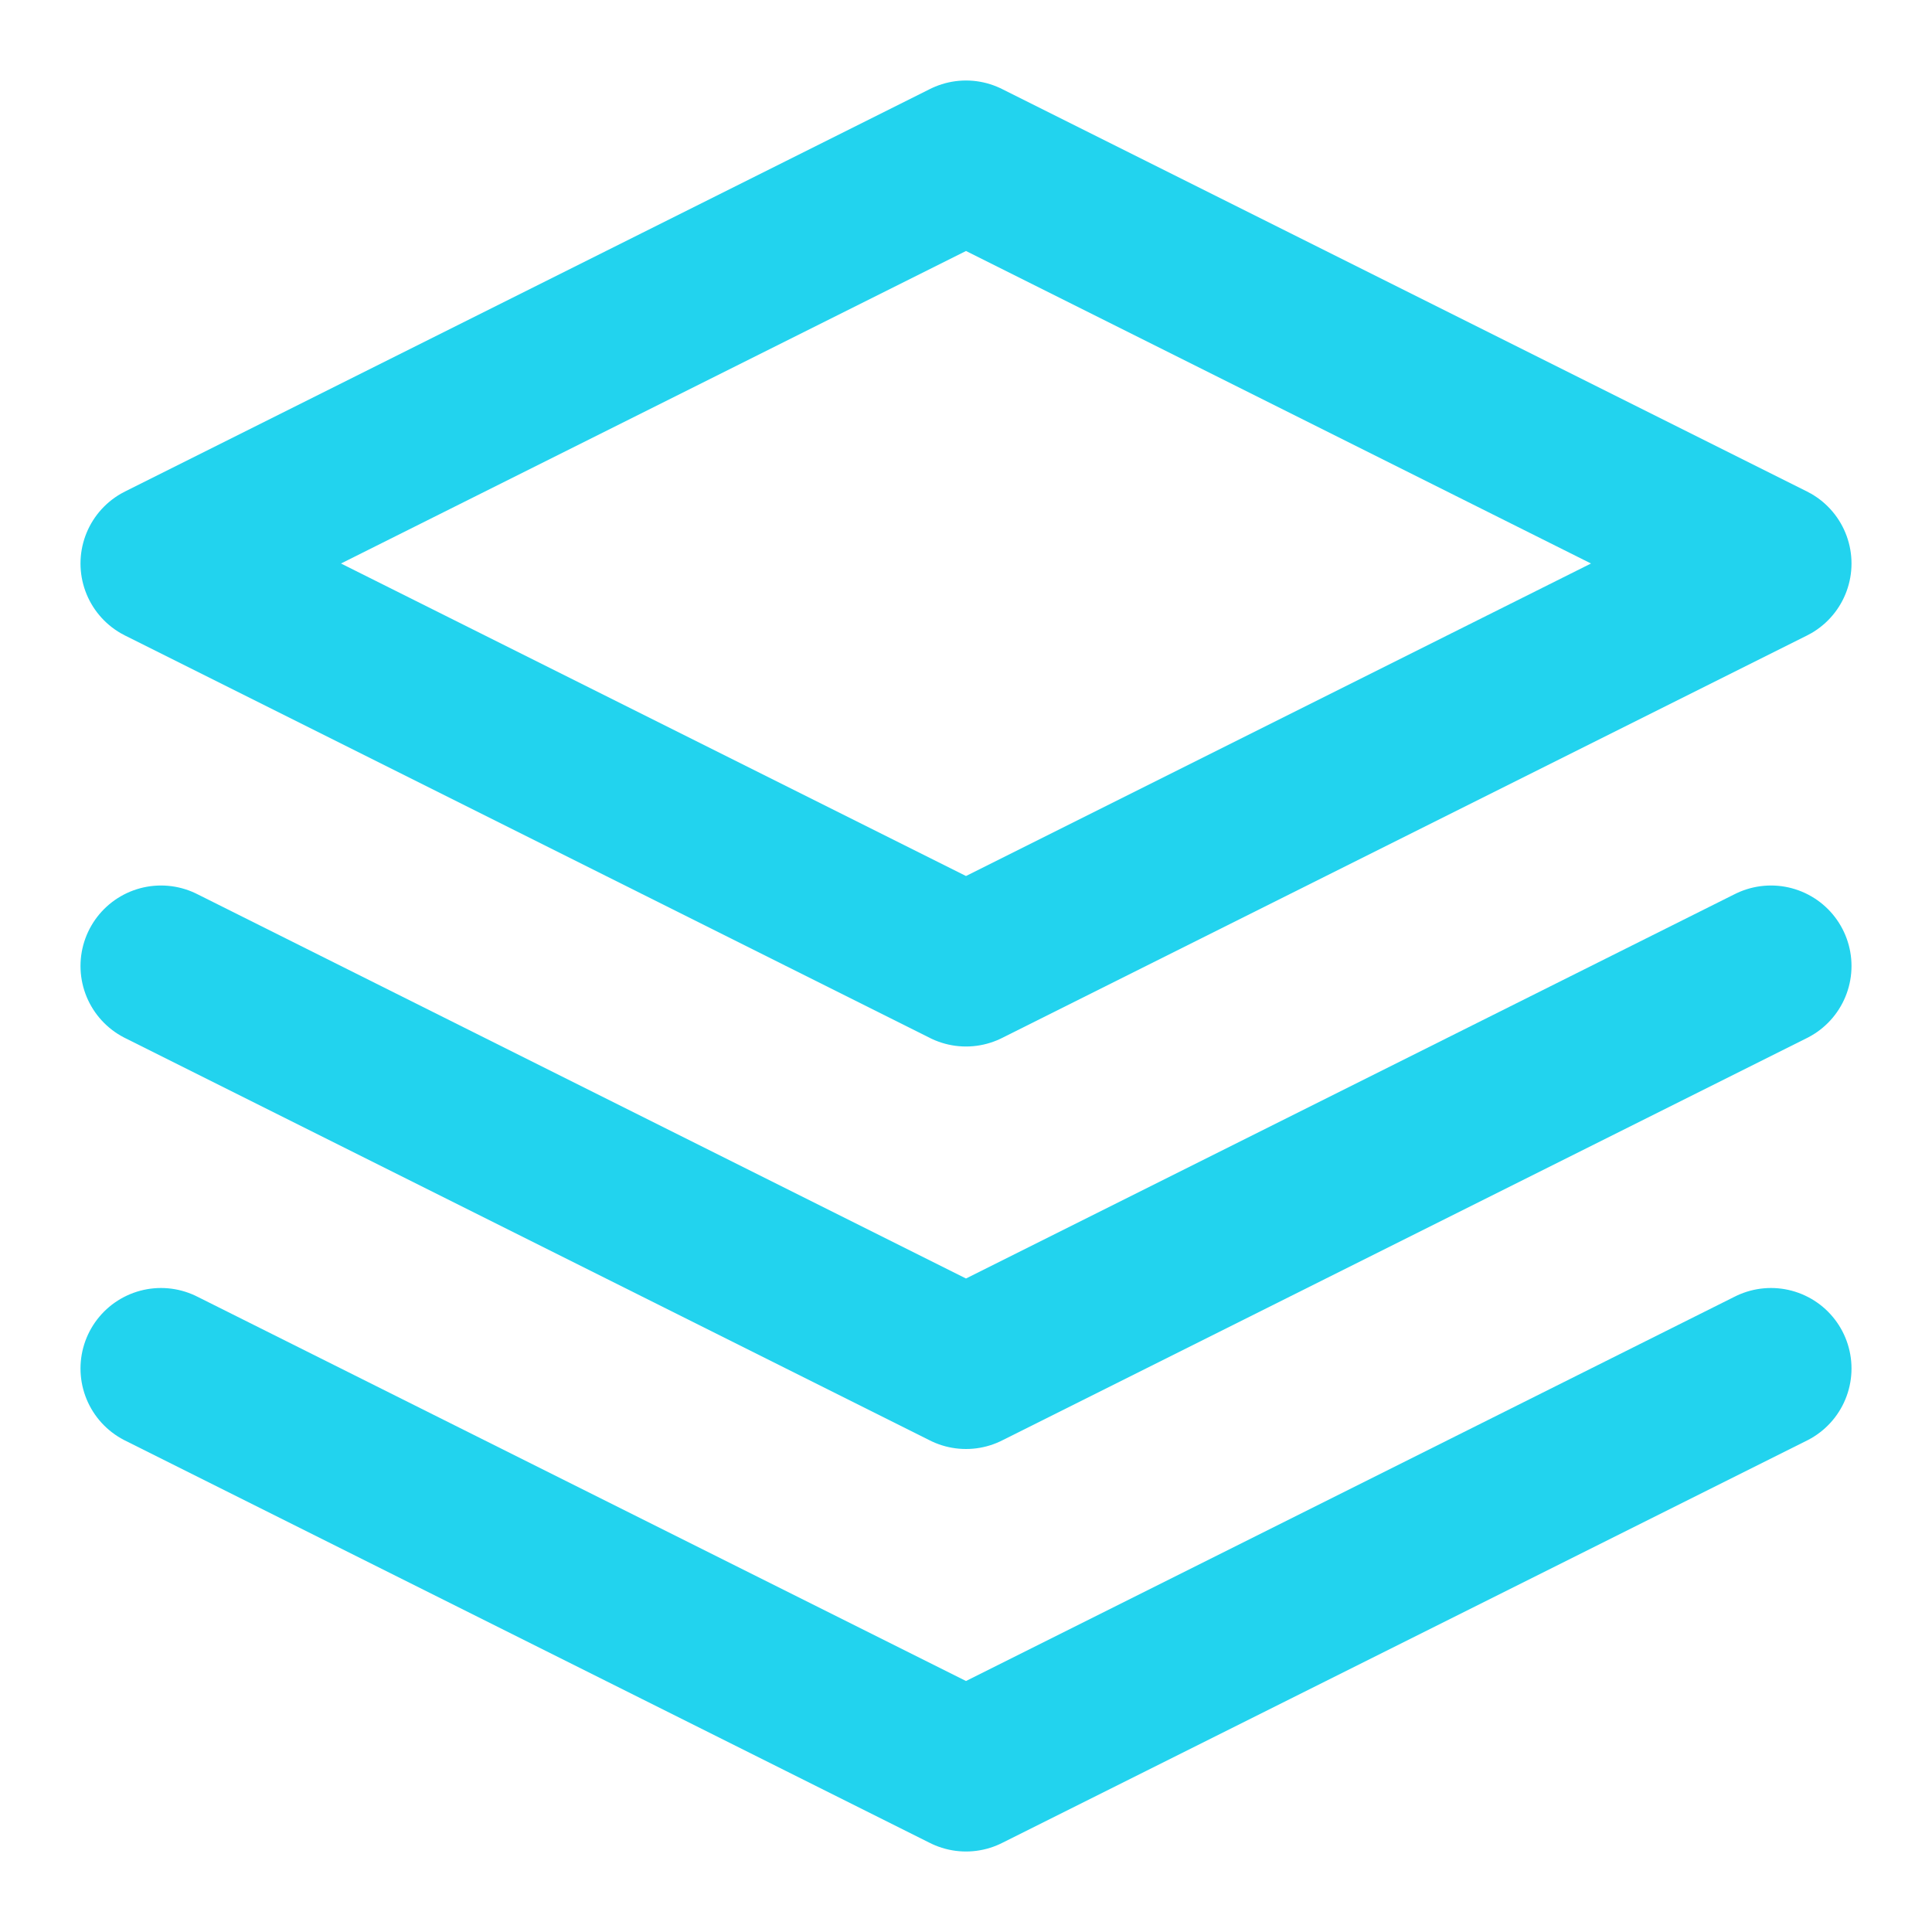 <?xml version="1.0" encoding="UTF-8"?>
<svg xmlns="http://www.w3.org/2000/svg" viewBox="0 0 24 24" fill="none" stroke="#22d3ee" stroke-width="2" stroke-linecap="round" stroke-linejoin="round">
  <path d="M12 2l10 5-10 5L2 7z" />
  <path d="M2 17l10 5 10-5" />
  <path d="M2 12l10 5 10-5" />
</svg>
